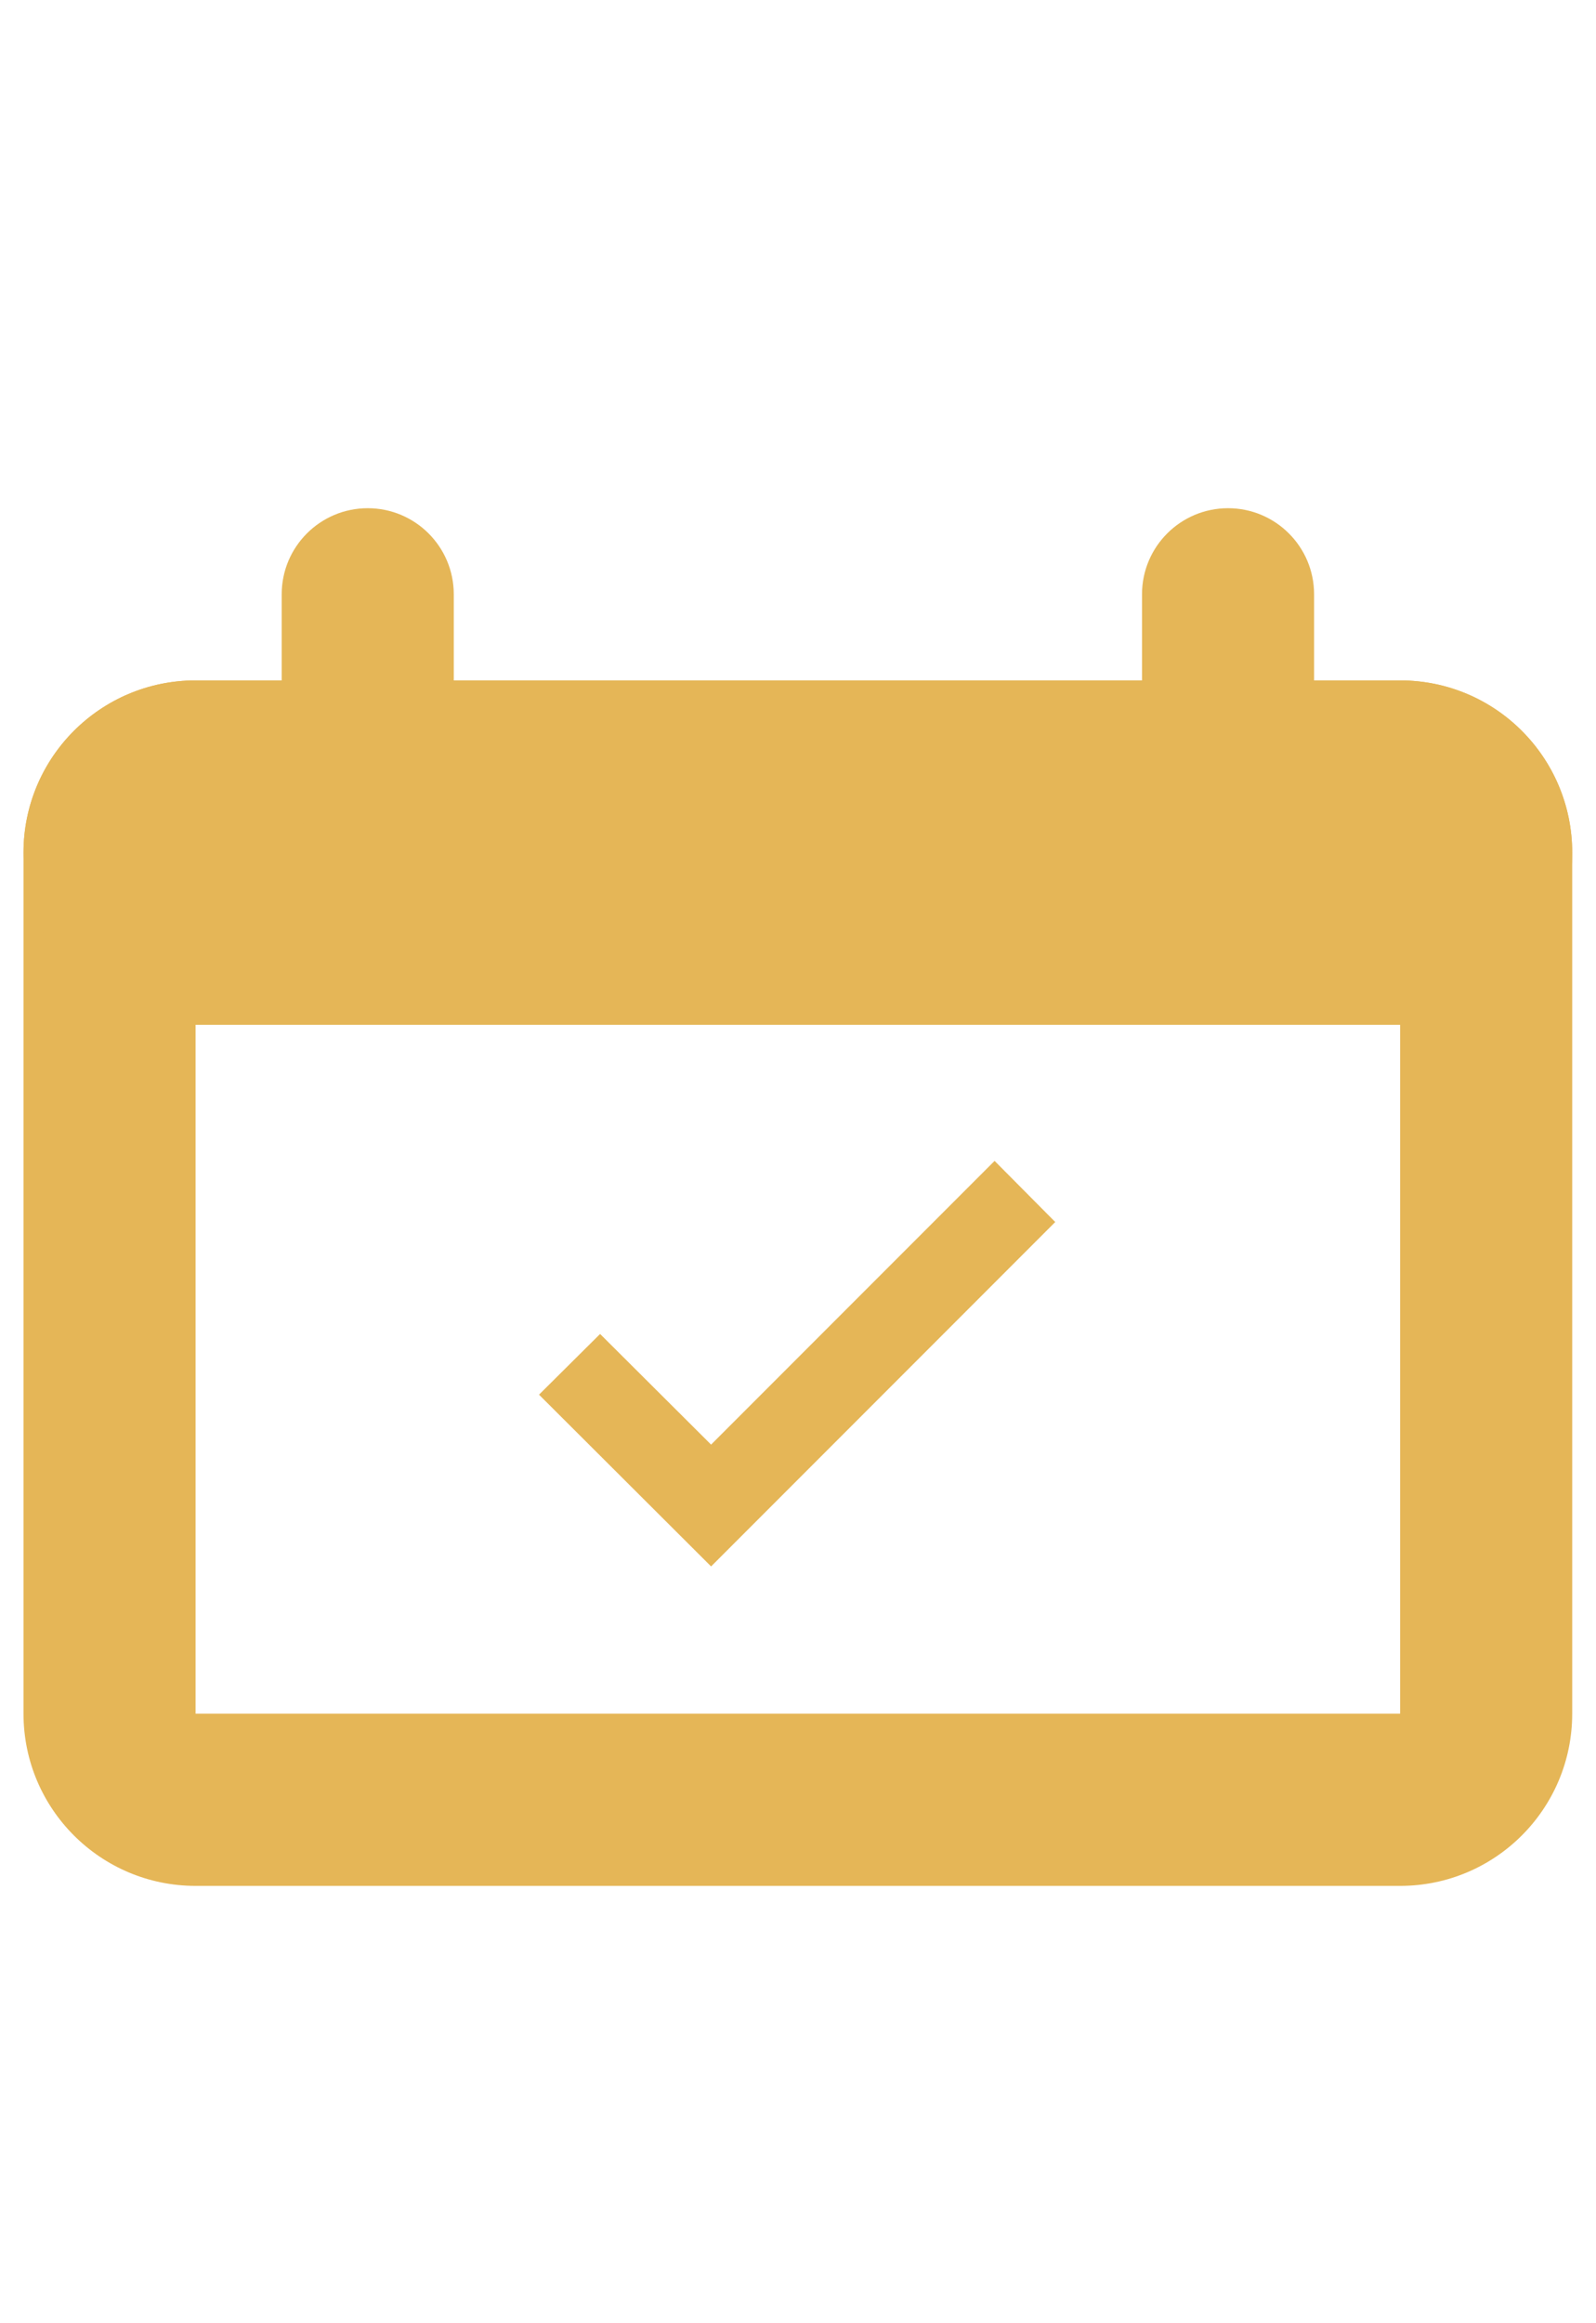 <svg width="22" height="32" viewBox="0 0 22 32" fill="none" xmlns="http://www.w3.org/2000/svg">
<g clip-path="url(#clip0_2727_5522)">
<path fill-rule="evenodd" clip-rule="evenodd" d="M2.696 9.372C1.386 9.372 0.324 10.434 0.324 11.744V23.604C0.324 24.914 1.386 25.976 2.696 25.976H19.3C20.611 25.976 21.672 24.914 21.672 23.604V11.744C21.672 10.434 20.611 9.372 19.3 9.372H2.696ZM19.3 11.744H2.696V23.604H19.3V11.744Z" fill="#E5B657"/>
<path d="M0.324 11.744C0.324 10.434 1.386 9.372 2.696 9.372H19.3C20.611 9.372 21.672 10.434 21.672 11.744C21.672 13.054 20.611 14.116 19.3 14.116H2.696C1.386 14.116 0.324 13.054 0.324 11.744Z" fill="#E5B657"/>
<path d="M5.069 11.744C4.414 11.744 3.883 11.213 3.883 10.558V8.186C3.883 7.531 4.414 7 5.069 7C5.724 7 6.255 7.531 6.255 8.186V10.558C6.255 11.213 5.724 11.744 5.069 11.744Z" fill="#E5B657"/>
<path d="M16.928 11.744C16.273 11.744 15.742 11.213 15.742 10.558V8.186C15.742 7.531 16.273 7 16.928 7C17.583 7 18.114 7.531 18.114 8.186V10.558C18.114 11.213 17.583 11.744 16.928 11.744Z" fill="#E5B657"/>
<path d="M14.546 16.832L13.71 15.99L9.802 19.898L8.272 18.374L7.43 19.21L9.802 21.576L14.546 16.832Z" fill="#E5B657"/>
</g>
<defs>
<clipPath id="clip0_2727_5522">
<rect width="21.348" height="19" fill="white" transform="translate(0.324 7)"/>
</clipPath>
</defs>
</svg>
